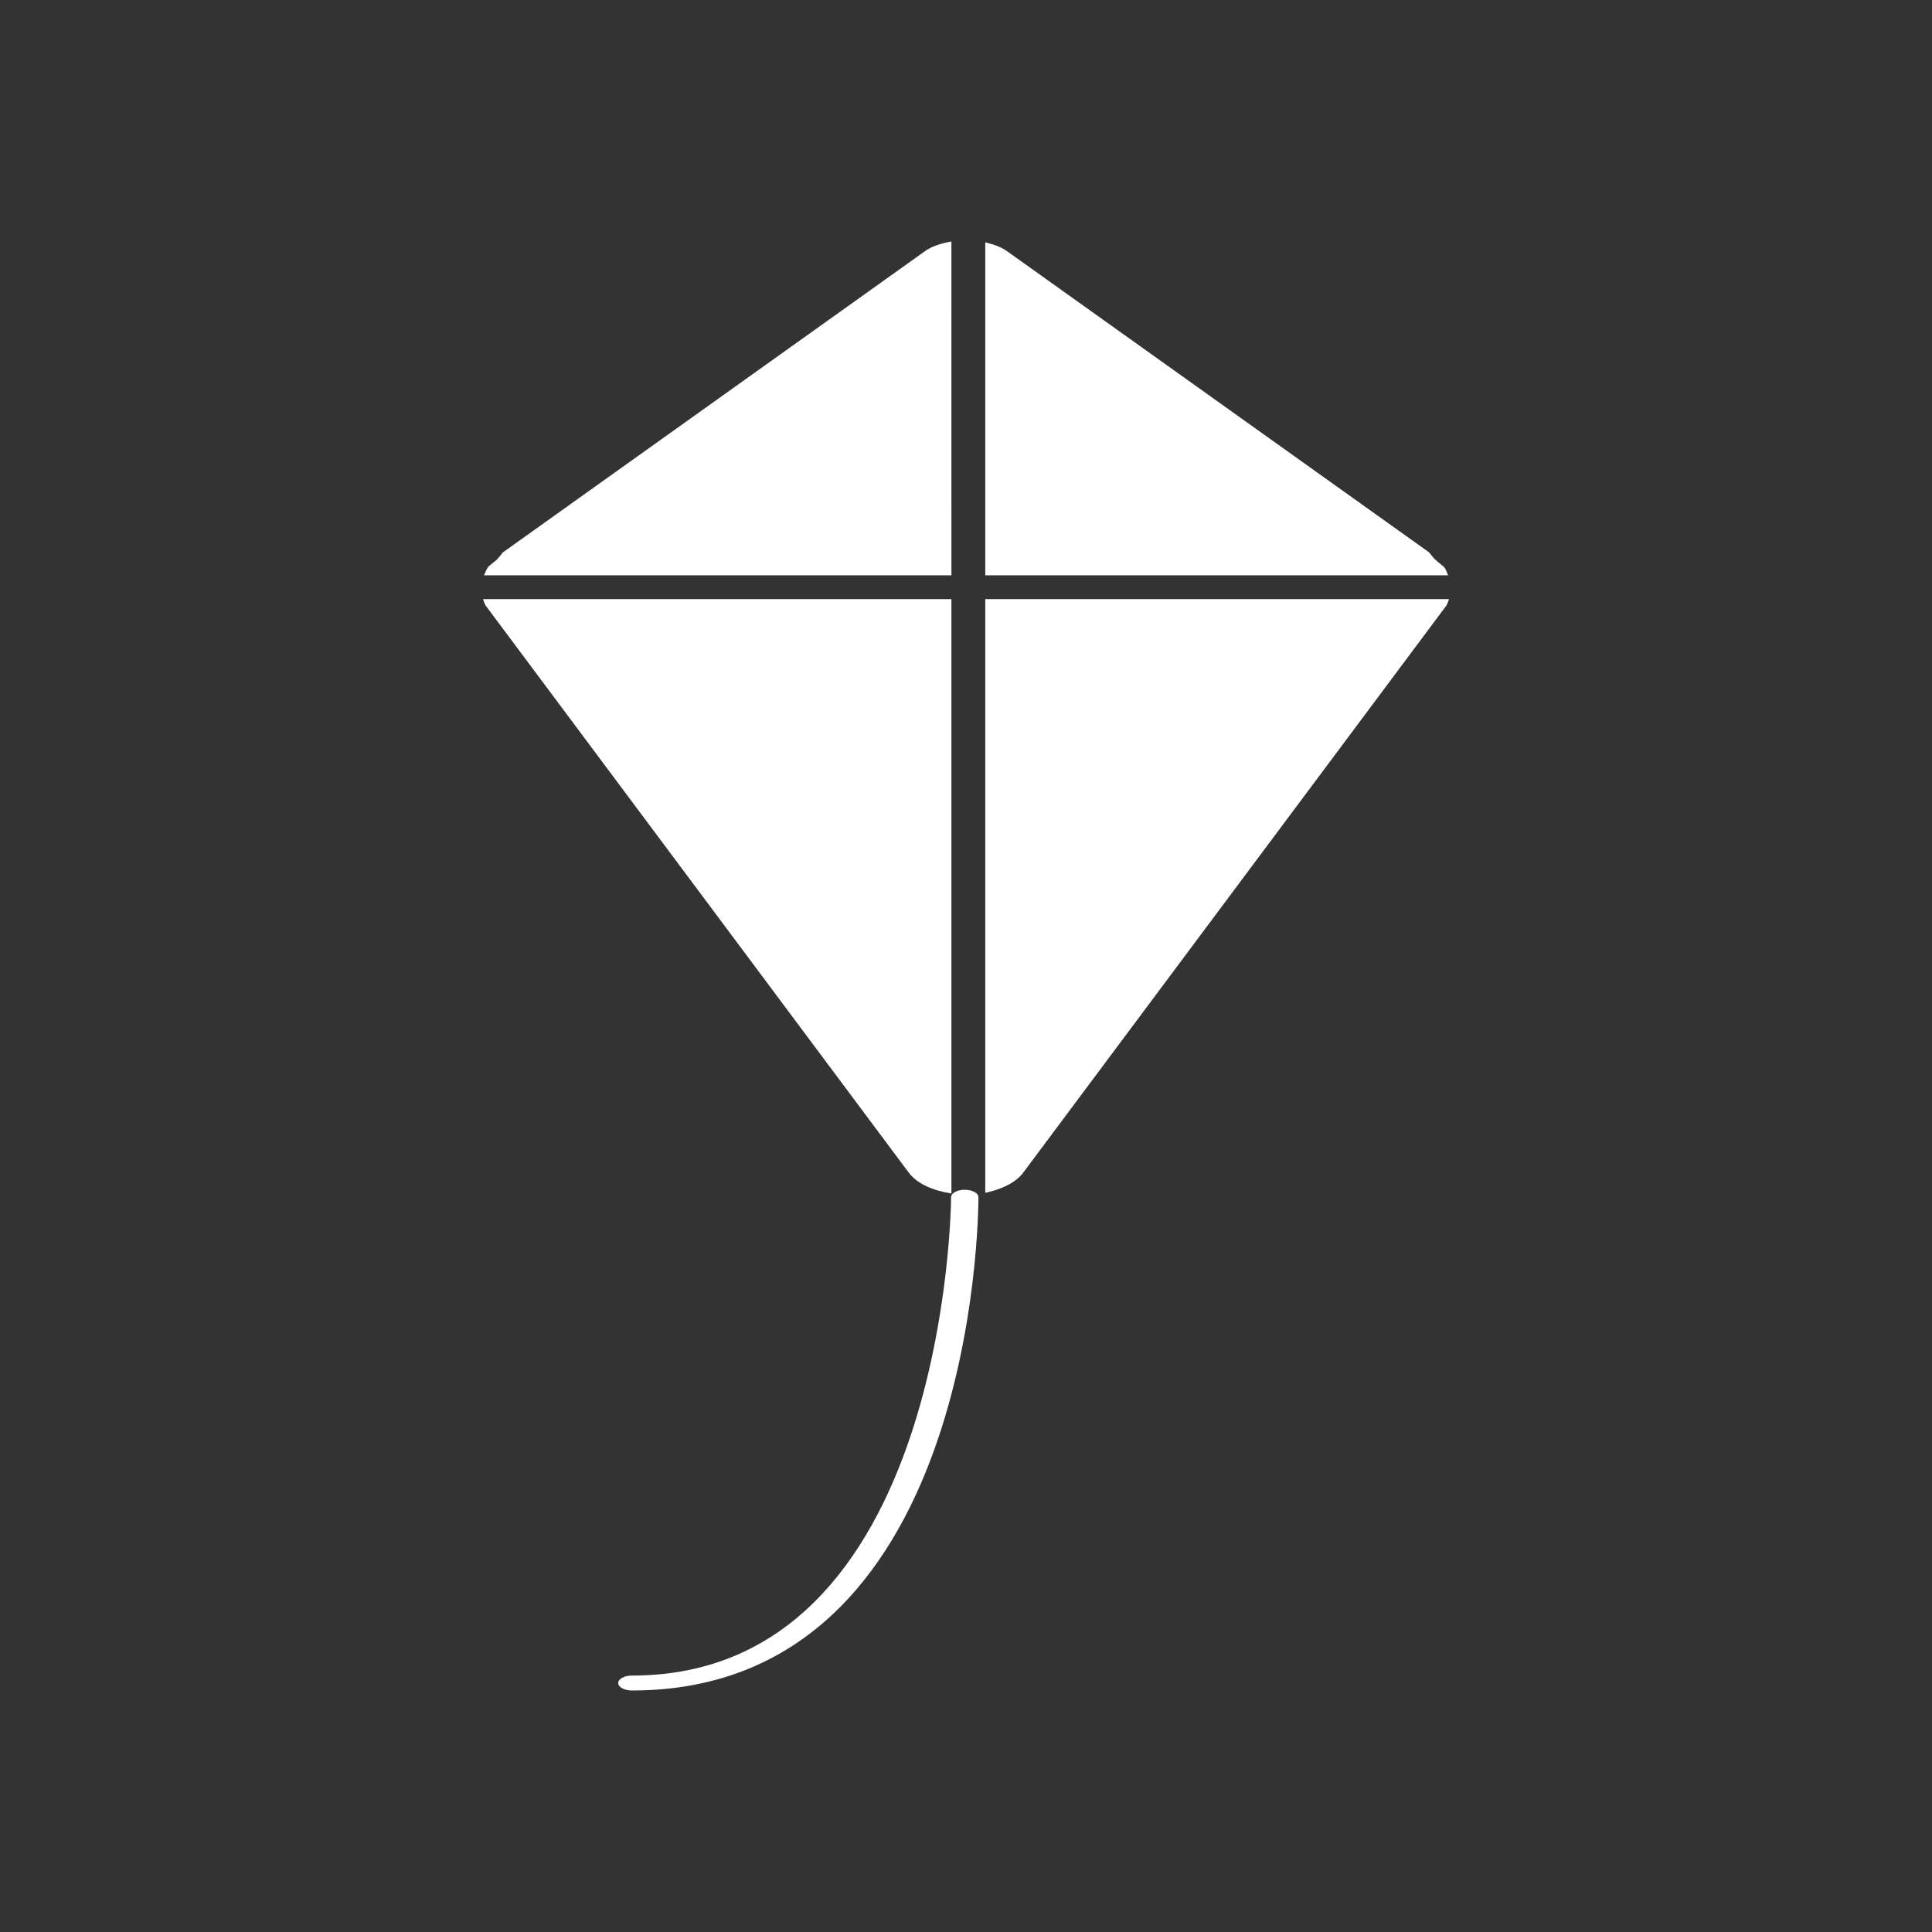 <?xml version="1.0" encoding="utf-8"?>
<!-- Generator: Adobe Illustrator 16.0.0, SVG Export Plug-In . SVG Version: 6.00 Build 0)  -->
<!DOCTYPE svg PUBLIC "-//W3C//DTD SVG 1.1//EN" "http://www.w3.org/Graphics/SVG/1.1/DTD/svg11.dtd">
<svg version="1.1" id="Calque_1" xmlns="http://www.w3.org/2000/svg" xmlns:xlink="http://www.w3.org/1999/xlink" x="0px" y="0px"
	 width="136.061px" height="136.061px" viewBox="0 0 136.061 136.061" enable-background="new 0 0 136.061 136.061"
	 xml:space="preserve">
<rect x="0" y="0" width="136.061" height="136.061" fill="#333333" stroke="none"/>
<g>
	<path fill="#FFFFFF" d="M67.945,83.789c-0.531,0-0.964,0.232-0.964,0.524c0,0.335-0.264,33.689-22.479,33.689
		c-0.534,0-0.964,0.235-0.964,0.524c0,0.291,0.43,0.527,0.964,0.527c24.127,0,24.404-33.324,24.404-34.742
		C68.906,84.023,68.474,83.789,67.945,83.789z"/>
	<path fill="#FFFFFF" d="M67.003,84.052c0-1.224,0-40.93,0-41.859c-1.232,0-31.349,0-32.987,0c0.07,0.16,0.091,0.329,0.206,0.48
		l29.773,39.904C64.587,83.372,65.716,83.851,67.003,84.052z"/>
	<path fill="#FFFFFF" d="M101.68,39.915l-0.18-0.148c0,0-0.433-0.355-0.497-0.423c0,0-0.295-0.361-0.368-0.451
		c-0.124-0.086-29.71-21.2-29.71-21.2c-0.408-0.293-0.953-0.486-1.538-0.627c0,1.188,0,22.548,0,23.451c1.229,0,30.876,0,32.601,0
		C101.885,40.312,101.838,40.083,101.68,39.915z"/>
	<path fill="#FFFFFF" d="M67.003,17.008c-0.715,0.125-1.379,0.334-1.868,0.686c0,0-29.718,21.208-29.757,21.235
		c-0.007,0.02-0.034,0.067-0.034,0.067s-0.282,0.345-0.357,0.421c0,0-0.548,0.451-0.557,0.454c-0.186,0.196-0.234,0.43-0.343,0.646
		c1.744,0,31.688,0,32.917,0C67.003,39.611,67.003,18.135,67.003,17.008z"/>
	<path fill="#FFFFFF" d="M69.387,42.193c0,0.929,0,40.523,0,41.811c1.14-0.245,2.145-0.707,2.678-1.427l29.776-39.904
		c0.112-0.15,0.134-0.321,0.205-0.48C100.408,42.193,70.616,42.193,69.387,42.193z"/>
</g>
</svg>
